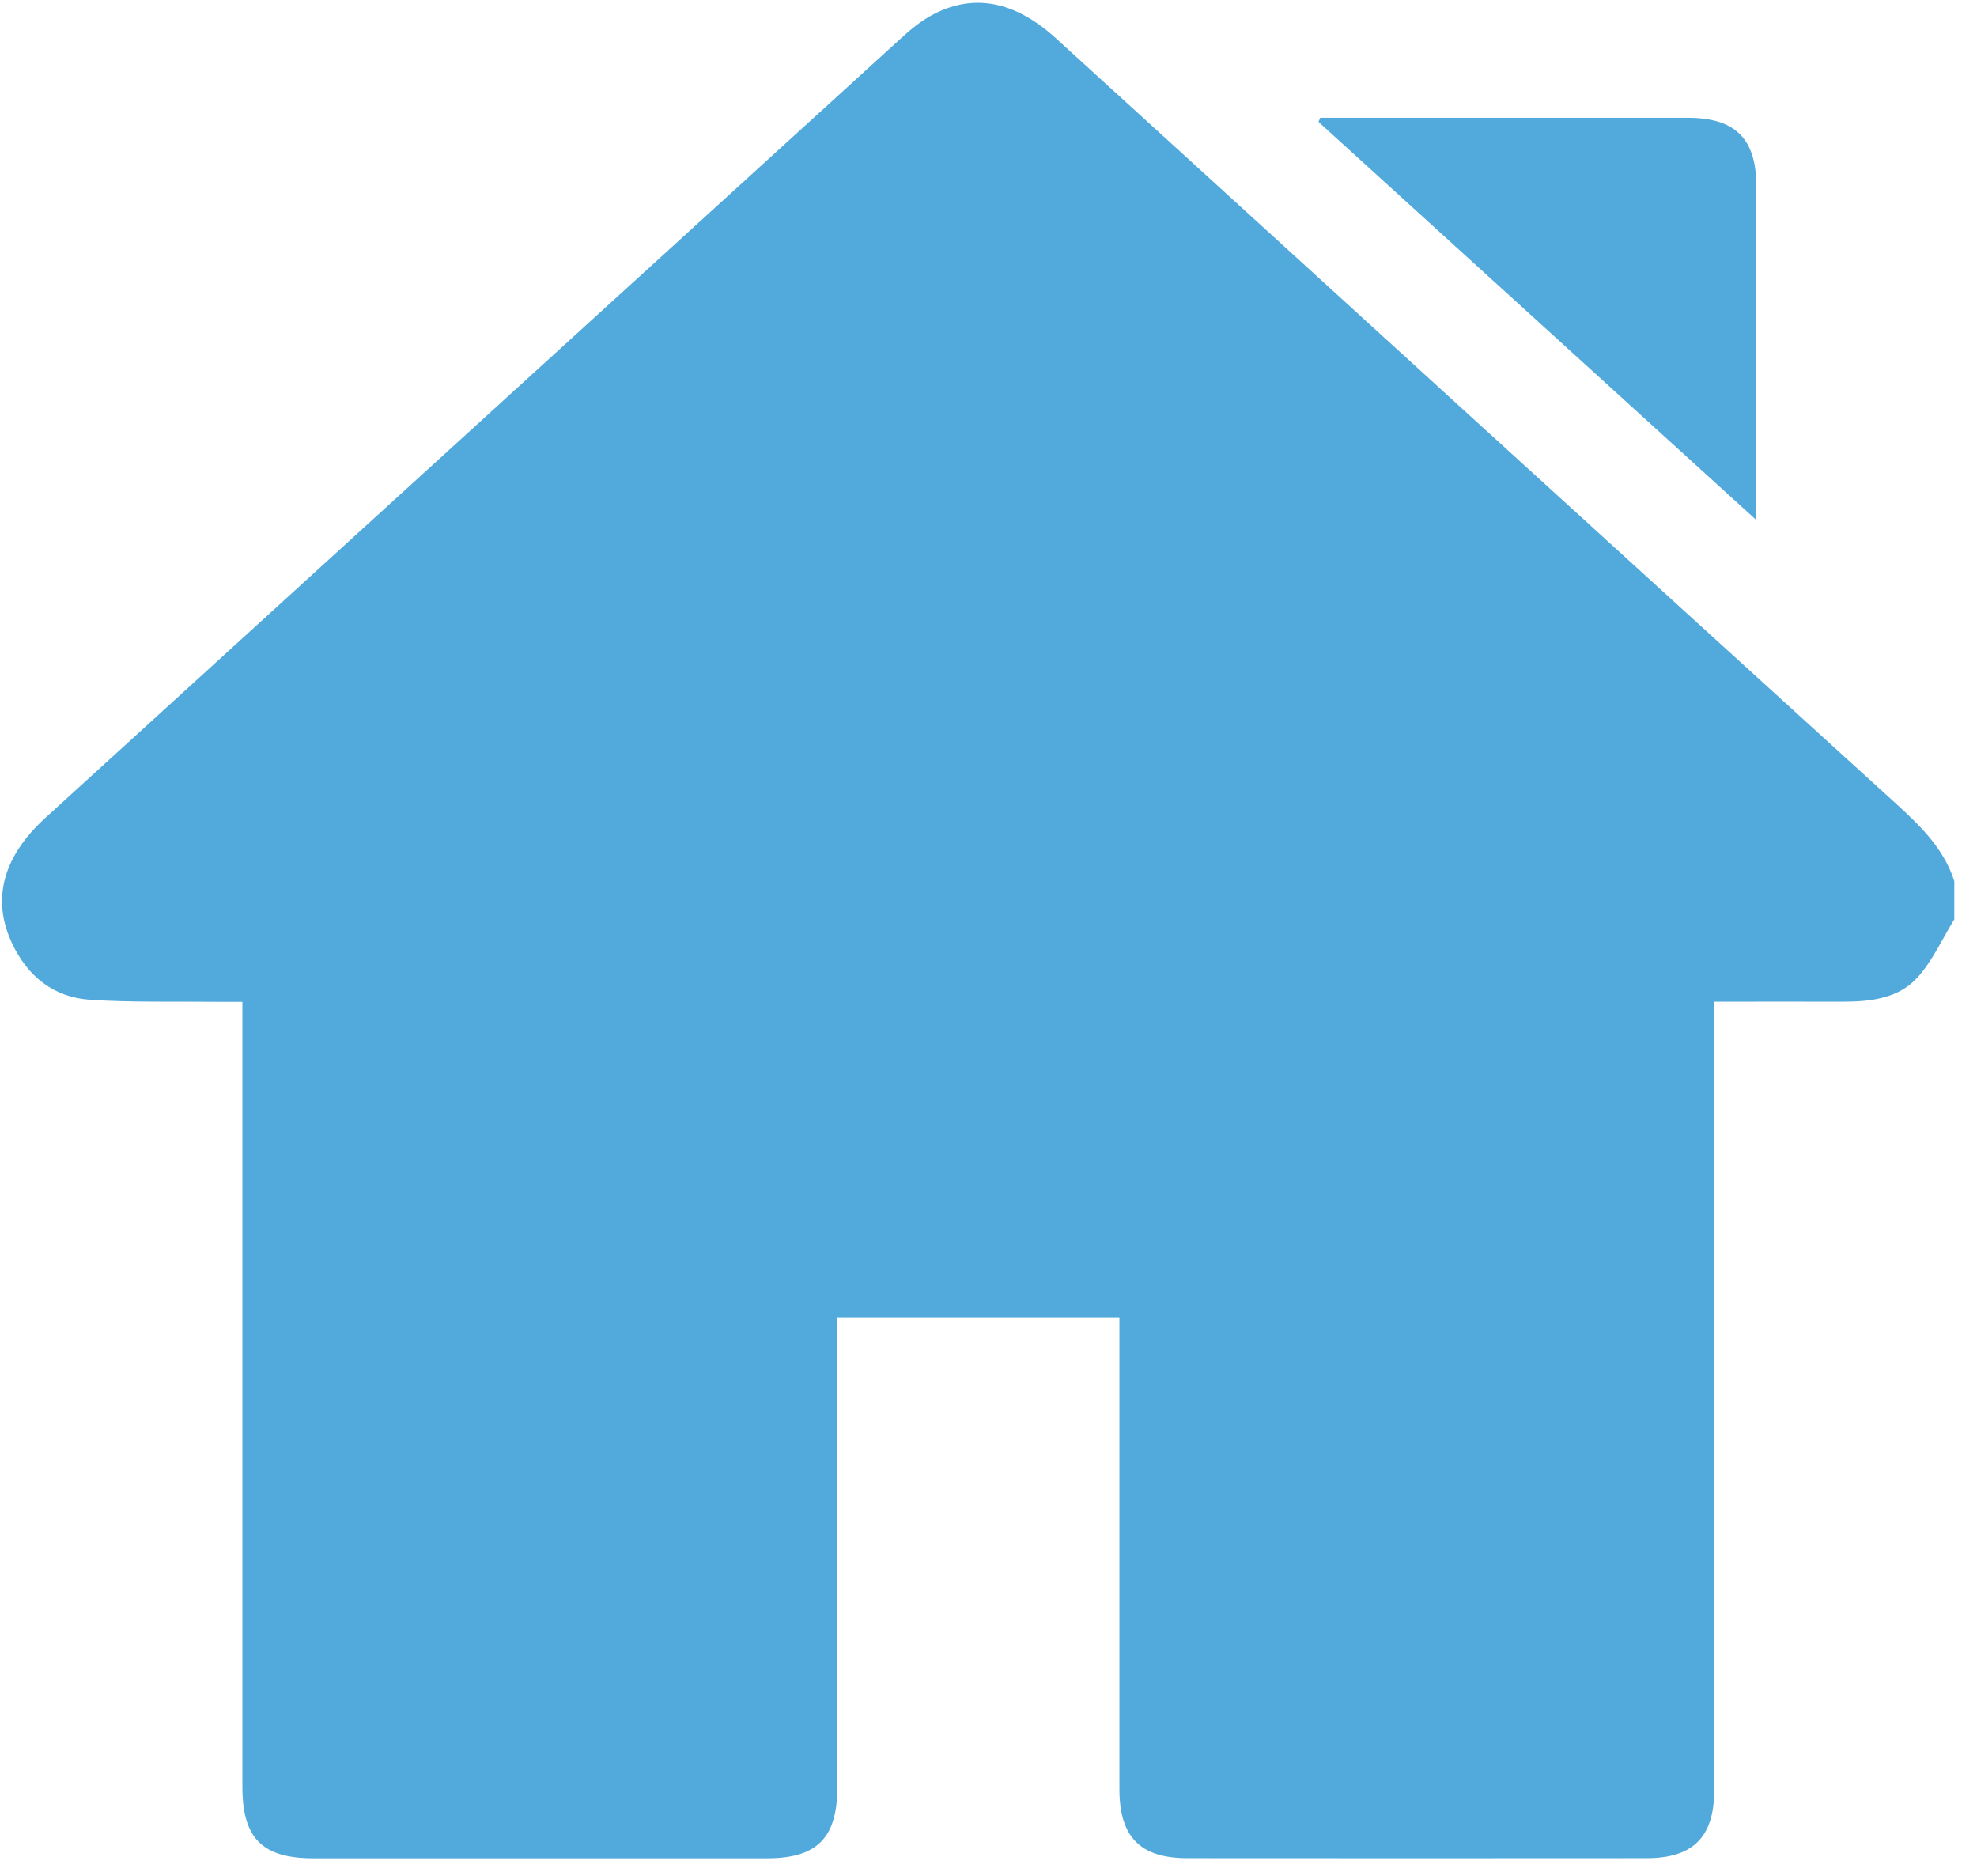 <svg width="78" height="74" viewBox="0 0 78 74" fill="none" xmlns="http://www.w3.org/2000/svg">
<path d="M77.105 34.76C77.105 35.26 77.105 35.765 77.105 36.265C76.629 37.041 76.248 37.902 75.648 38.564C74.906 39.383 73.811 39.516 72.73 39.516C71.059 39.511 69.383 39.516 67.631 39.516C67.631 39.888 67.631 40.183 67.631 40.478C67.631 50.533 67.631 60.583 67.631 70.638C67.631 72.462 66.798 73.304 64.97 73.304C58.928 73.309 52.887 73.309 46.845 73.304C44.984 73.304 44.165 72.466 44.165 70.581C44.165 64.663 44.165 58.75 44.165 52.833C44.165 52.542 44.165 52.252 44.165 51.966C40.404 51.966 36.733 51.966 33.034 51.966C33.034 52.294 33.034 52.571 33.034 52.847C33.034 58.741 33.034 64.63 33.034 70.519C33.034 72.5 32.239 73.309 30.268 73.309C24.302 73.309 18.332 73.309 12.367 73.309C10.344 73.309 9.563 72.519 9.563 70.481C9.563 60.478 9.563 50.476 9.563 40.473C9.563 40.178 9.563 39.888 9.563 39.521C9.154 39.521 8.835 39.526 8.516 39.521C6.864 39.502 5.202 39.55 3.555 39.44C2.117 39.345 1.093 38.517 0.479 37.221C-0.344 35.484 0.113 33.794 1.793 32.261C13.057 21.996 24.326 11.727 35.595 1.467C35.943 1.148 36.324 0.844 36.733 0.615C38.376 -0.289 40.028 0.025 41.665 1.515C52.706 11.579 63.746 21.649 74.801 31.699C75.772 32.584 76.691 33.475 77.105 34.76Z" fill="#52AADC"/>
<path d="M52.087 4.647C52.506 4.647 52.93 4.647 53.349 4.647C57.762 4.647 62.171 4.647 66.584 4.647C68.465 4.647 69.293 5.471 69.293 7.337C69.298 11.446 69.293 15.559 69.293 19.668C69.293 19.887 69.293 20.106 69.293 20.515C63.447 15.197 57.733 10.003 52.02 4.809C52.044 4.757 52.063 4.7 52.087 4.647Z" fill="#52AADC"/>
</svg>
